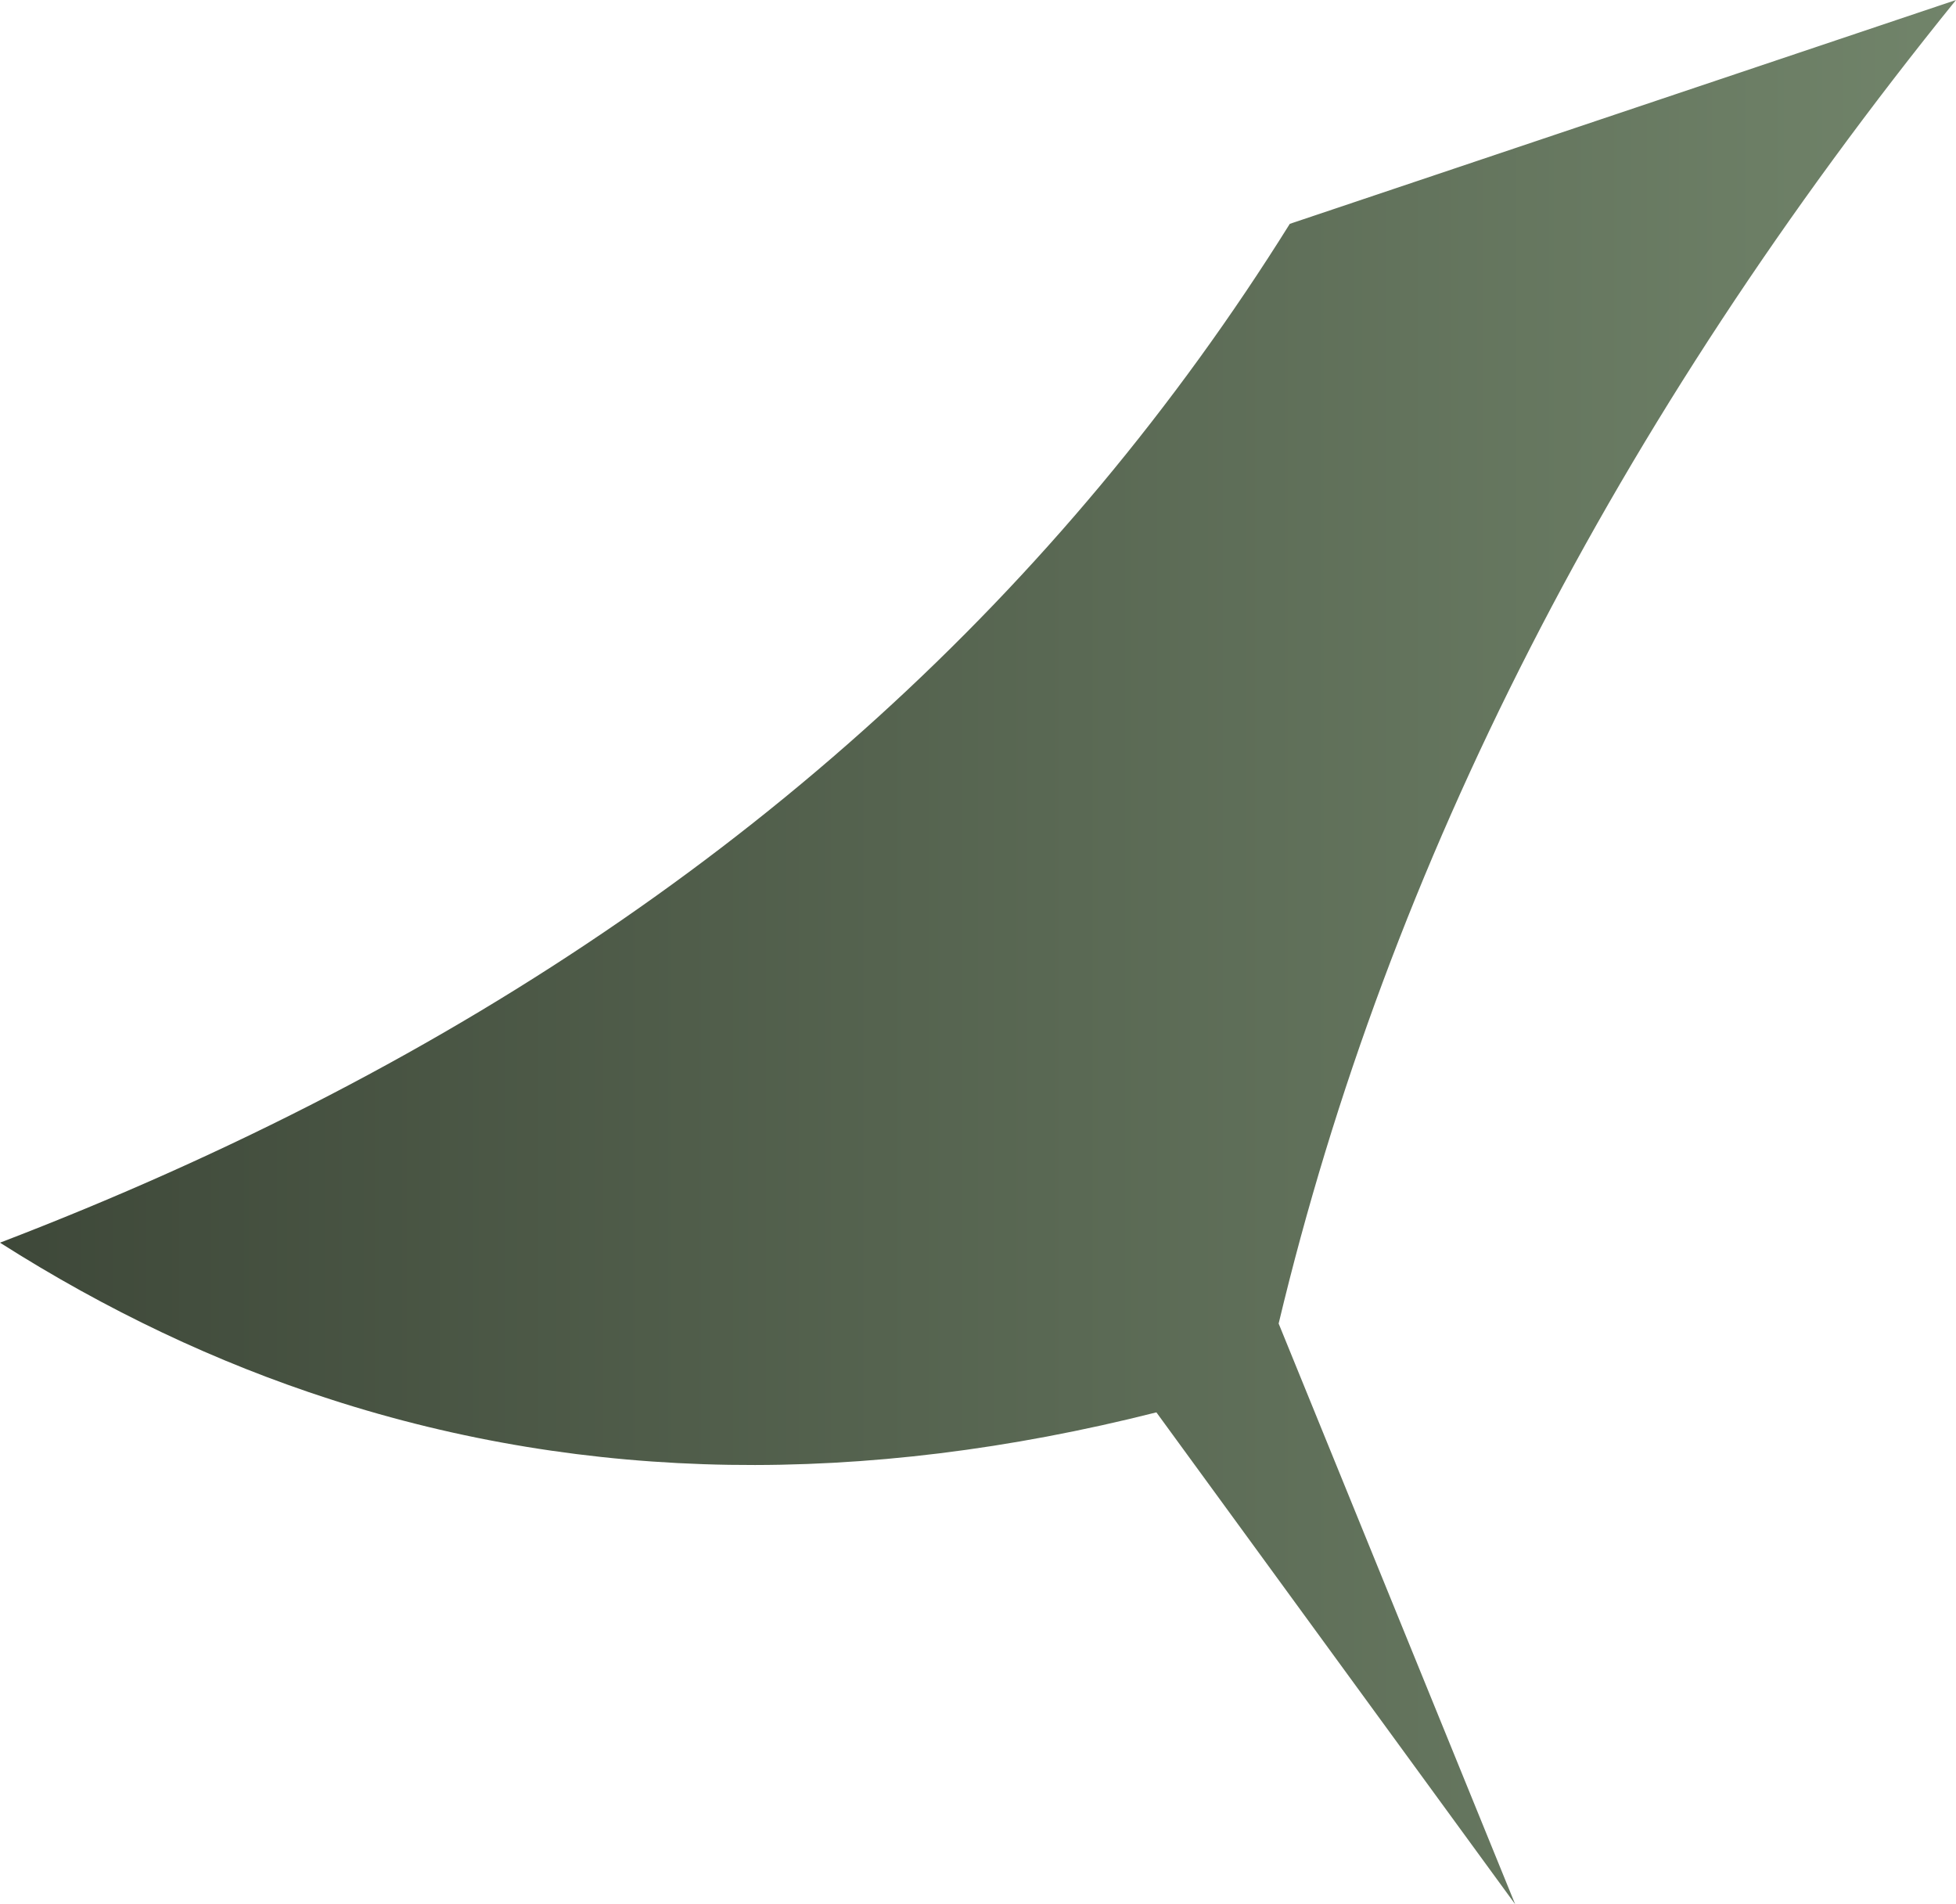 <?xml version="1.0" encoding="UTF-8" standalone="no"?>
<svg xmlns:xlink="http://www.w3.org/1999/xlink" height="239.05px" width="245.6px" xmlns="http://www.w3.org/2000/svg">
  <g transform="matrix(1.0, 0.0, 0.0, 1.0, 122.8, 119.5)">
    <path d="M122.8 -119.5 Q58.45 -40.0 37.75 46.65 L67.45 119.55 22.4 57.8 Q-33.0 71.8 -81.35 56.15 -102.75 49.25 -122.8 36.5 -101.0 28.15 -81.35 17.95 -4.1 -22.15 39.15 -91.4 L122.8 -119.5" fill="url(#gradient0)" fill-rule="evenodd" stroke="none"/>
  </g>
  <defs>
    <linearGradient gradientTransform="matrix(0.15, 0.0, 0.0, 0.146, 0.0, 0.0)" gradientUnits="userSpaceOnUse" id="gradient0" spreadMethod="pad" x1="-819.2" x2="819.2">
      <stop offset="0.0" stop-color="#3e4839"/>
      <stop offset="1.0" stop-color="#71846a"/>
    </linearGradient>
  </defs>
</svg>
